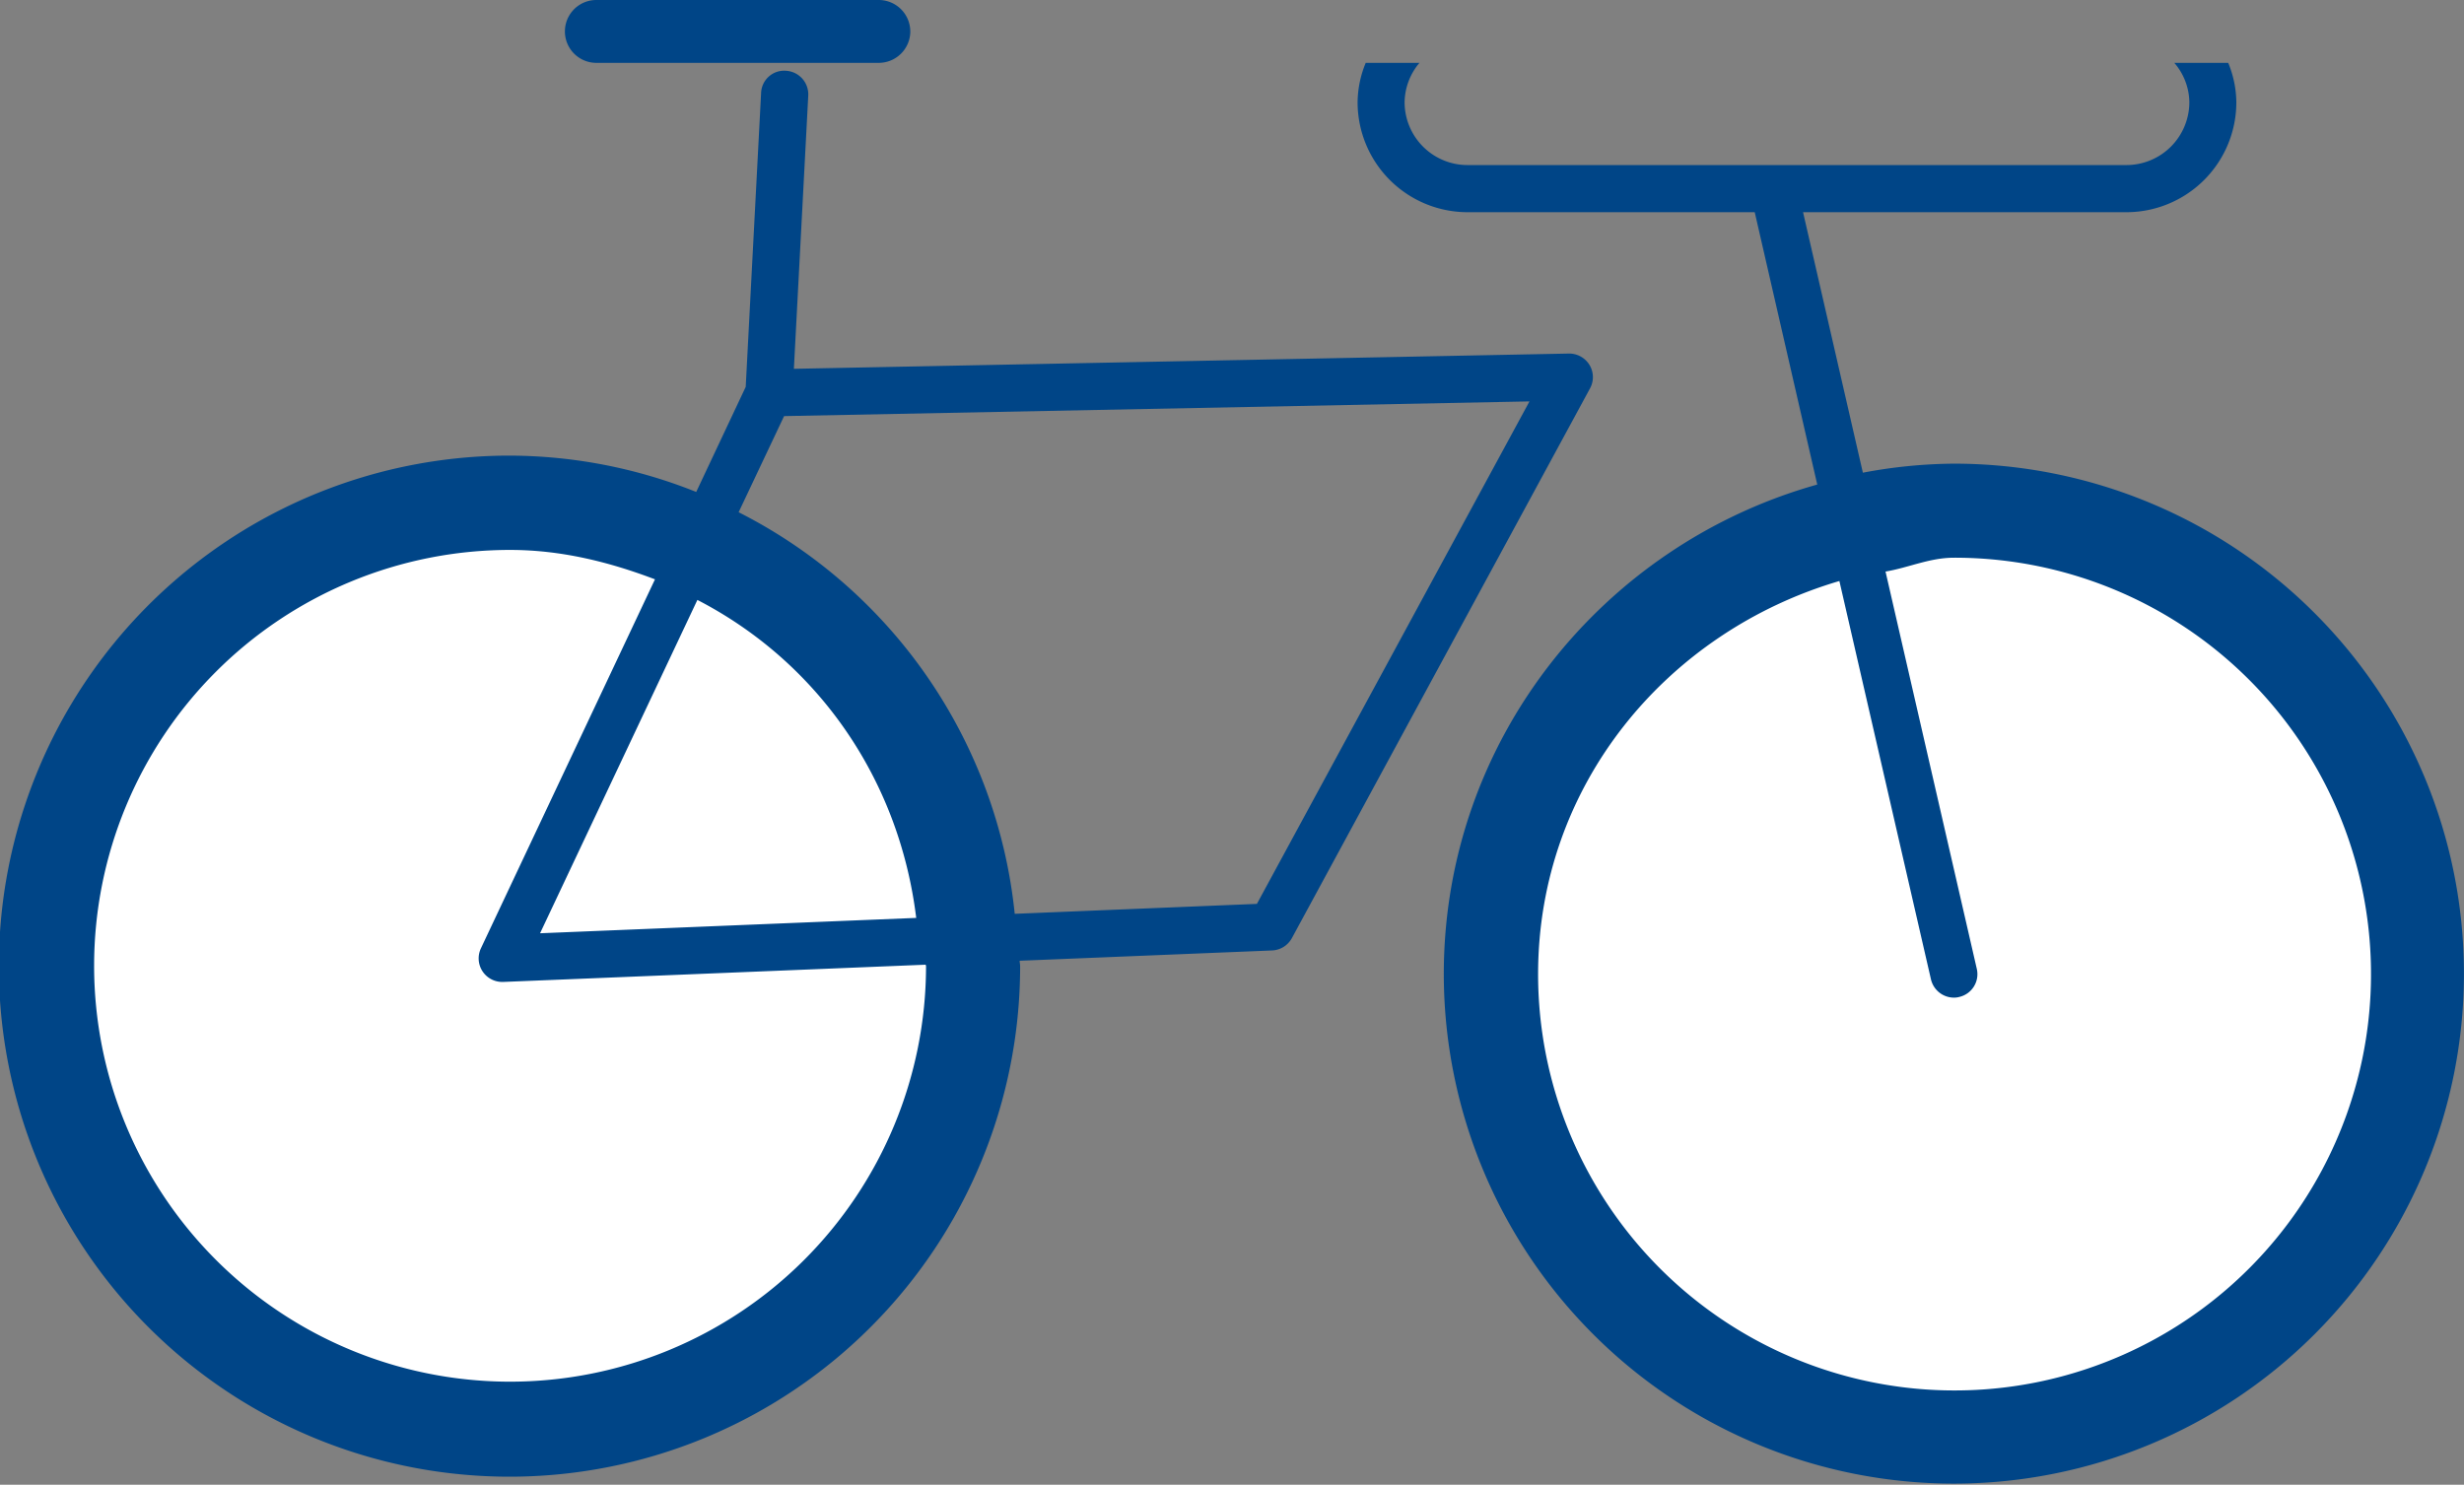 <svg xmlns="http://www.w3.org/2000/svg" xmlns:xlink="http://www.w3.org/1999/xlink" width="436.209" height="262.897" viewBox="0 0 436.209 262.897"><rect x="0" y="0" width="436.209" height="262.897" fill="#808080" stroke="none"/><defs><clipPath id="clip-path"><rect id="Ret&#xE2;ngulo_2502" data-name="Ret&#xE2;ngulo 2502" width="436.209" height="262.897" fill="none"></rect></clipPath></defs><g id="Grupo_4756" data-name="Grupo 4756" transform="translate(0 0)"><g id="Grupo_4755" data-name="Grupo 4755" transform="translate(0 0)" clip-path="url(#clip-path)"><path id="Caminho_3772" data-name="Caminho 3772" d="M166.646,112.081A82.066,82.066,0,1,1,84.58,30.015a82.065,82.065,0,0,1,82.066,82.066" transform="translate(5.127 61.214)" fill="#fff"></path><path id="Caminho_3773" data-name="Caminho 3773" d="M250.646,112.081A82.066,82.066,0,1,1,168.58,30.015a82.065,82.065,0,0,1,82.066,82.066" transform="translate(176.444 61.214)" fill="#fff"></path><path id="Caminho_3774" data-name="Caminho 3774" d="M115.953,102.583,85.139,167.916a4.17,4.17,0,0,0,3.772,5.954h.179l74.787-3.052c0,.088.061.179.061.267A73.638,73.638,0,1,1,90.315,97.376c9.094,0,17.589,2.155,25.638,5.207M162.2,162.533l-66.592,2.72,27.851-59.024c21.213,10.951,35.72,31.623,38.741,56.3m17.441-.72A89.974,89.974,0,0,0,130.762,90.7l8.049-17.021,131.956-2.6L222.512,160.05Zm-56.389-74.7a89.458,89.458,0,0,0-32.939-6.432,90.4,90.4,0,1,0,90.285,90.4c0-.328-.088-.626-.088-.957l44.693-1.824a4.187,4.187,0,0,0,3.5-2.182l52.8-97.376a4.146,4.146,0,0,0-.119-4.128,4.214,4.214,0,0,0-3.62-2.006L140.543,65.306l2.544-48.373a4.181,4.181,0,0,0-3.948-4.4,4.084,4.084,0,0,0-4.4,3.948l-2.723,52.024Zm37.9-81.549A5.594,5.594,0,0,0,155.591,0H105.573a5.565,5.565,0,0,0,0,11.131h50.018a5.594,5.594,0,0,0,5.565-5.565M325.632,102.88l16.213,70.54a4.186,4.186,0,0,0,4.07,3.231,3.5,3.5,0,0,0,.927-.119,4.14,4.14,0,0,0,3.112-5L333.8,101.206c4.1-.69,7.808-2.453,12.115-2.453a73.727,73.727,0,1,1-73.622,73.741c0-33.477,22.8-60.638,53.34-69.613M329.79,83.7,319.2,37.574h57.258A19.472,19.472,0,0,0,395.905,18.1a18.674,18.674,0,0,0-1.438-6.97h-9.544a10.864,10.864,0,0,1,2.663,6.97,11.145,11.145,0,0,1-11.128,11.128H259.788A11.145,11.145,0,0,1,248.66,18.1a11,11,0,0,1,2.632-6.97h-9.514a18.674,18.674,0,0,0-1.438,6.97,19.472,19.472,0,0,0,19.447,19.474h50.857L321.714,85.8c-37.994,10.65-66.115,45.261-66.115,86.7a90.3,90.3,0,1,0,90.315-90.4A89.257,89.257,0,0,0,329.79,83.7" transform="translate(0 -0.001)" fill="#004587"></path></g></g></svg>